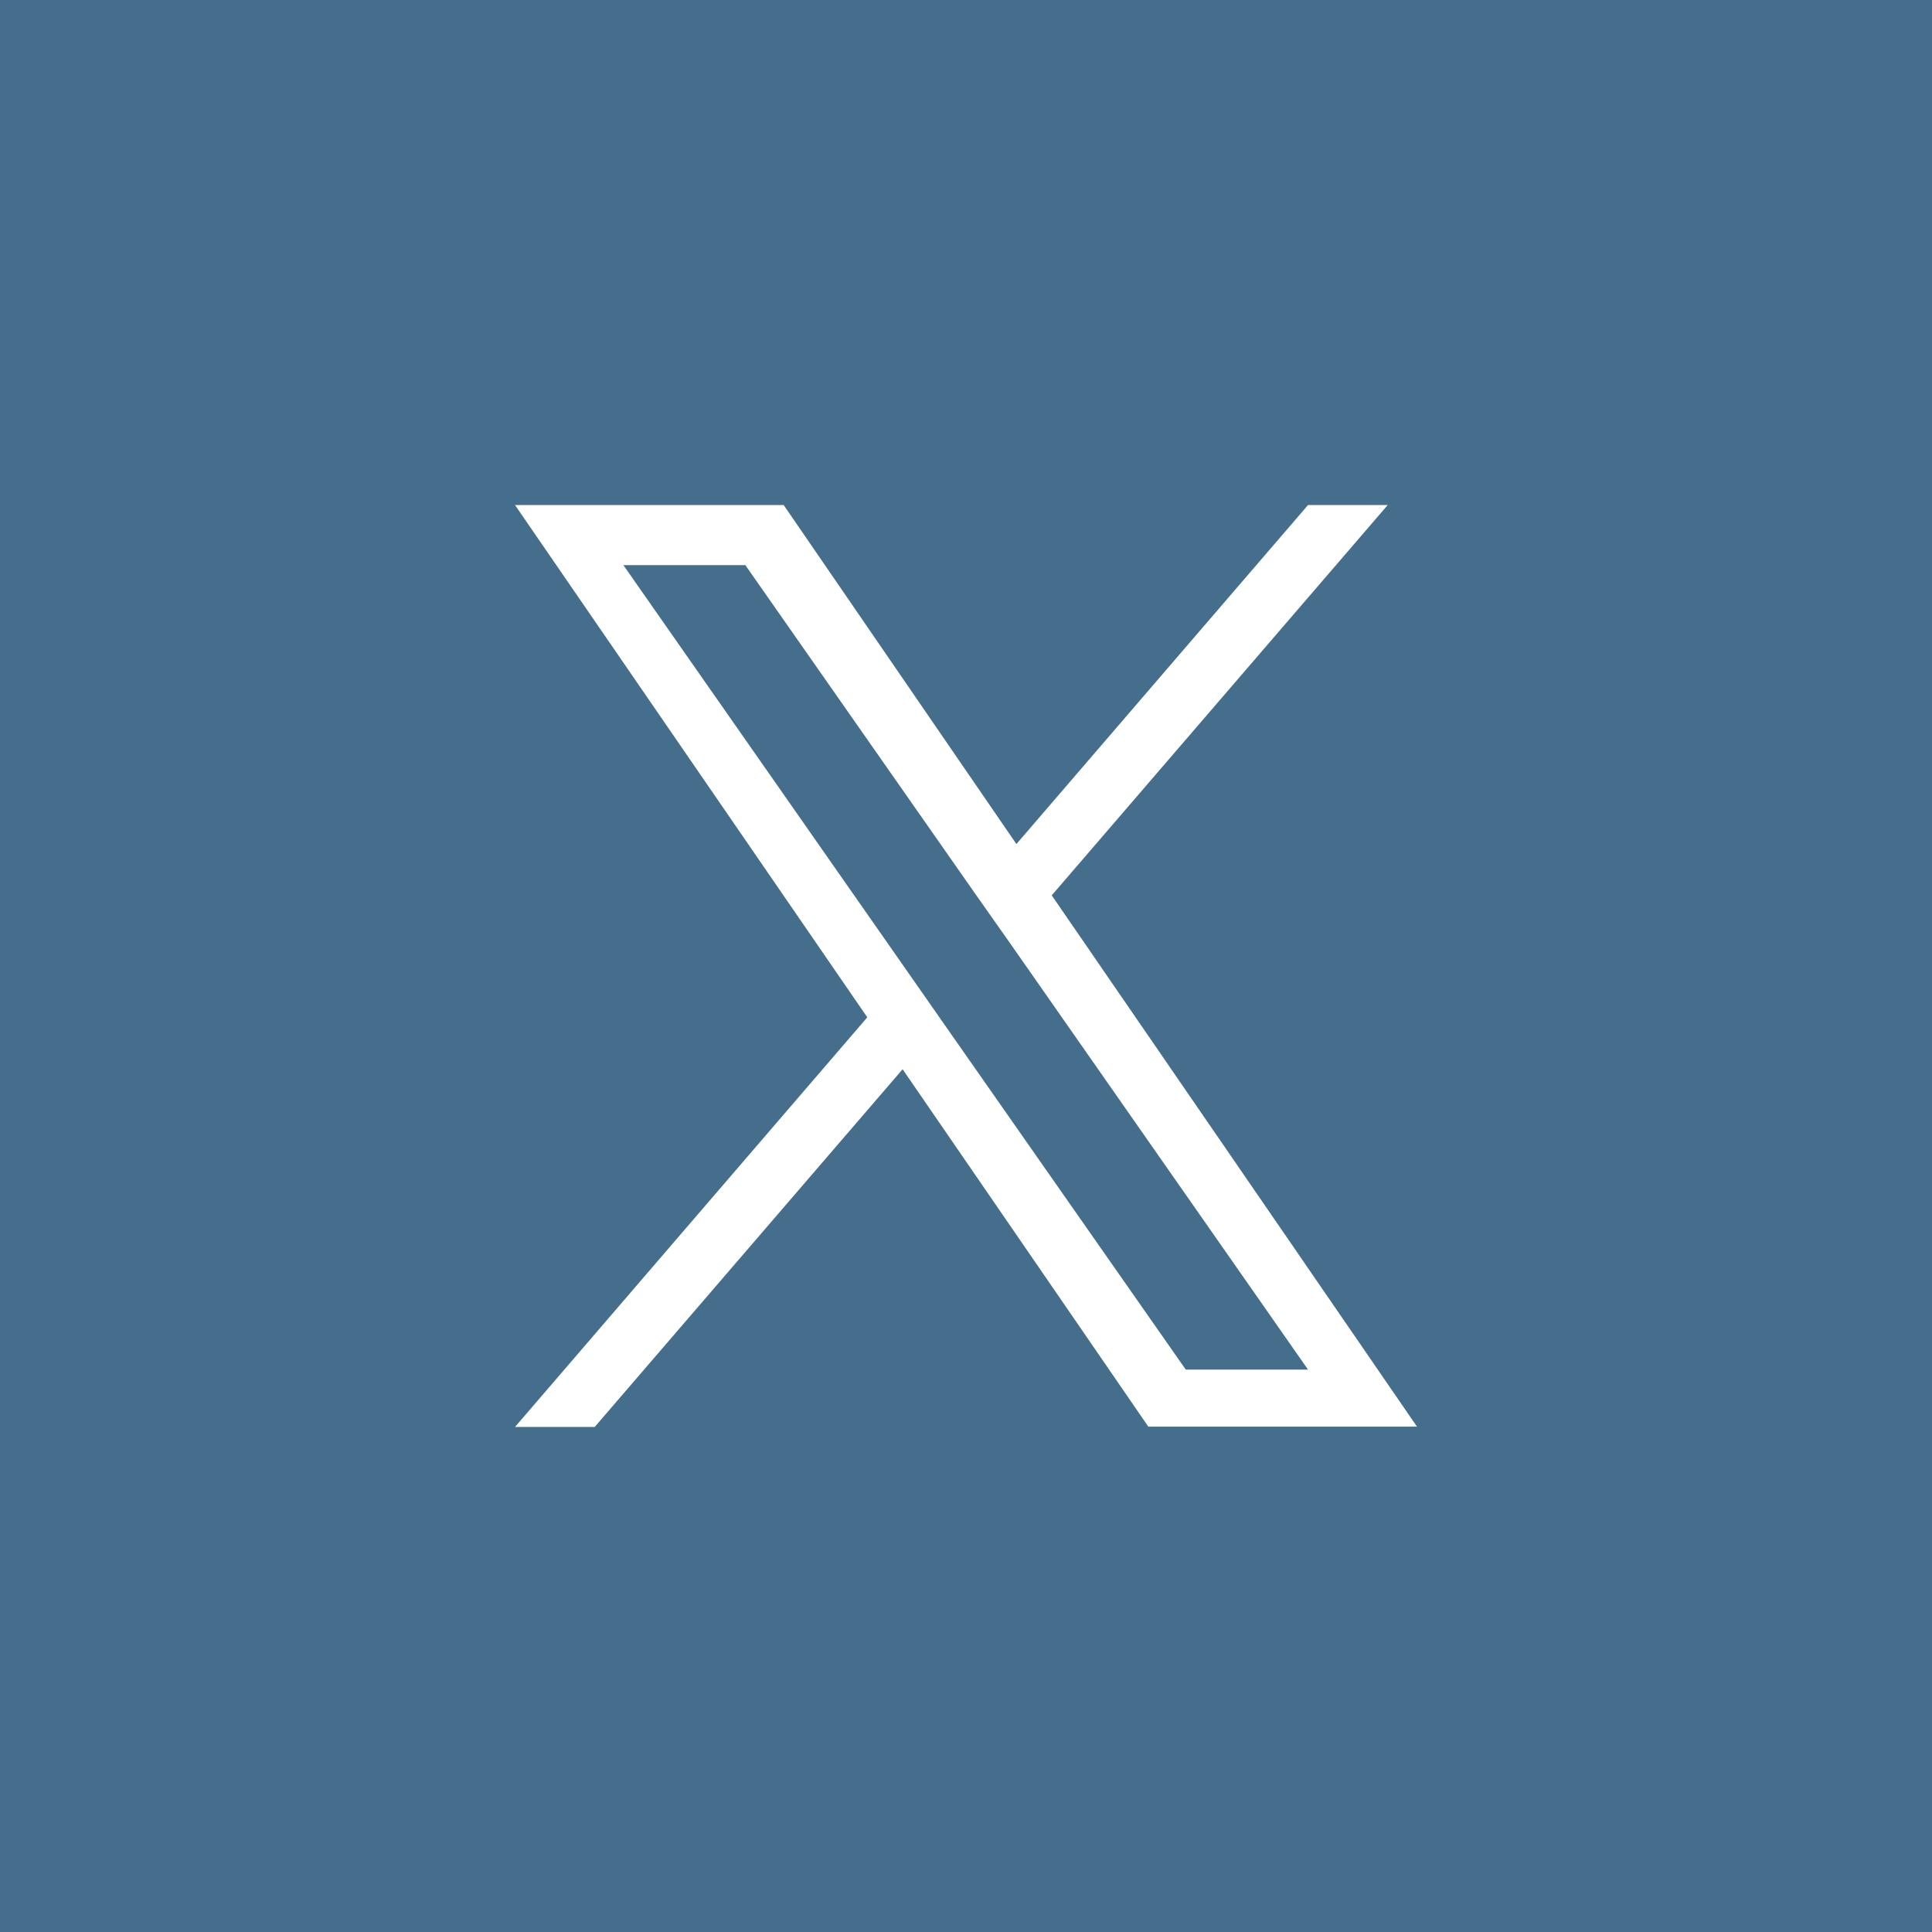 <svg xmlns="http://www.w3.org/2000/svg" viewBox="0 0 64 64"><path fill="#456e8d" d="m32.28 29.57-7.59-10.85h-4.04l9.4 13.45 1.18 1.69 8.05 11.51h4.05l-9.86-14.11-1.19-1.69z"/><path fill="#456e8d" d="M0 0v64h64V0H0Zm17.06 16.73h8.9l7.71 11.23 9.66-11.23h2.64L34.84 29.66l12.1 17.6h-8.9L29.9 35.42 19.7 47.27h-2.64L28.73 33.7 17.06 16.73Z"/></svg>